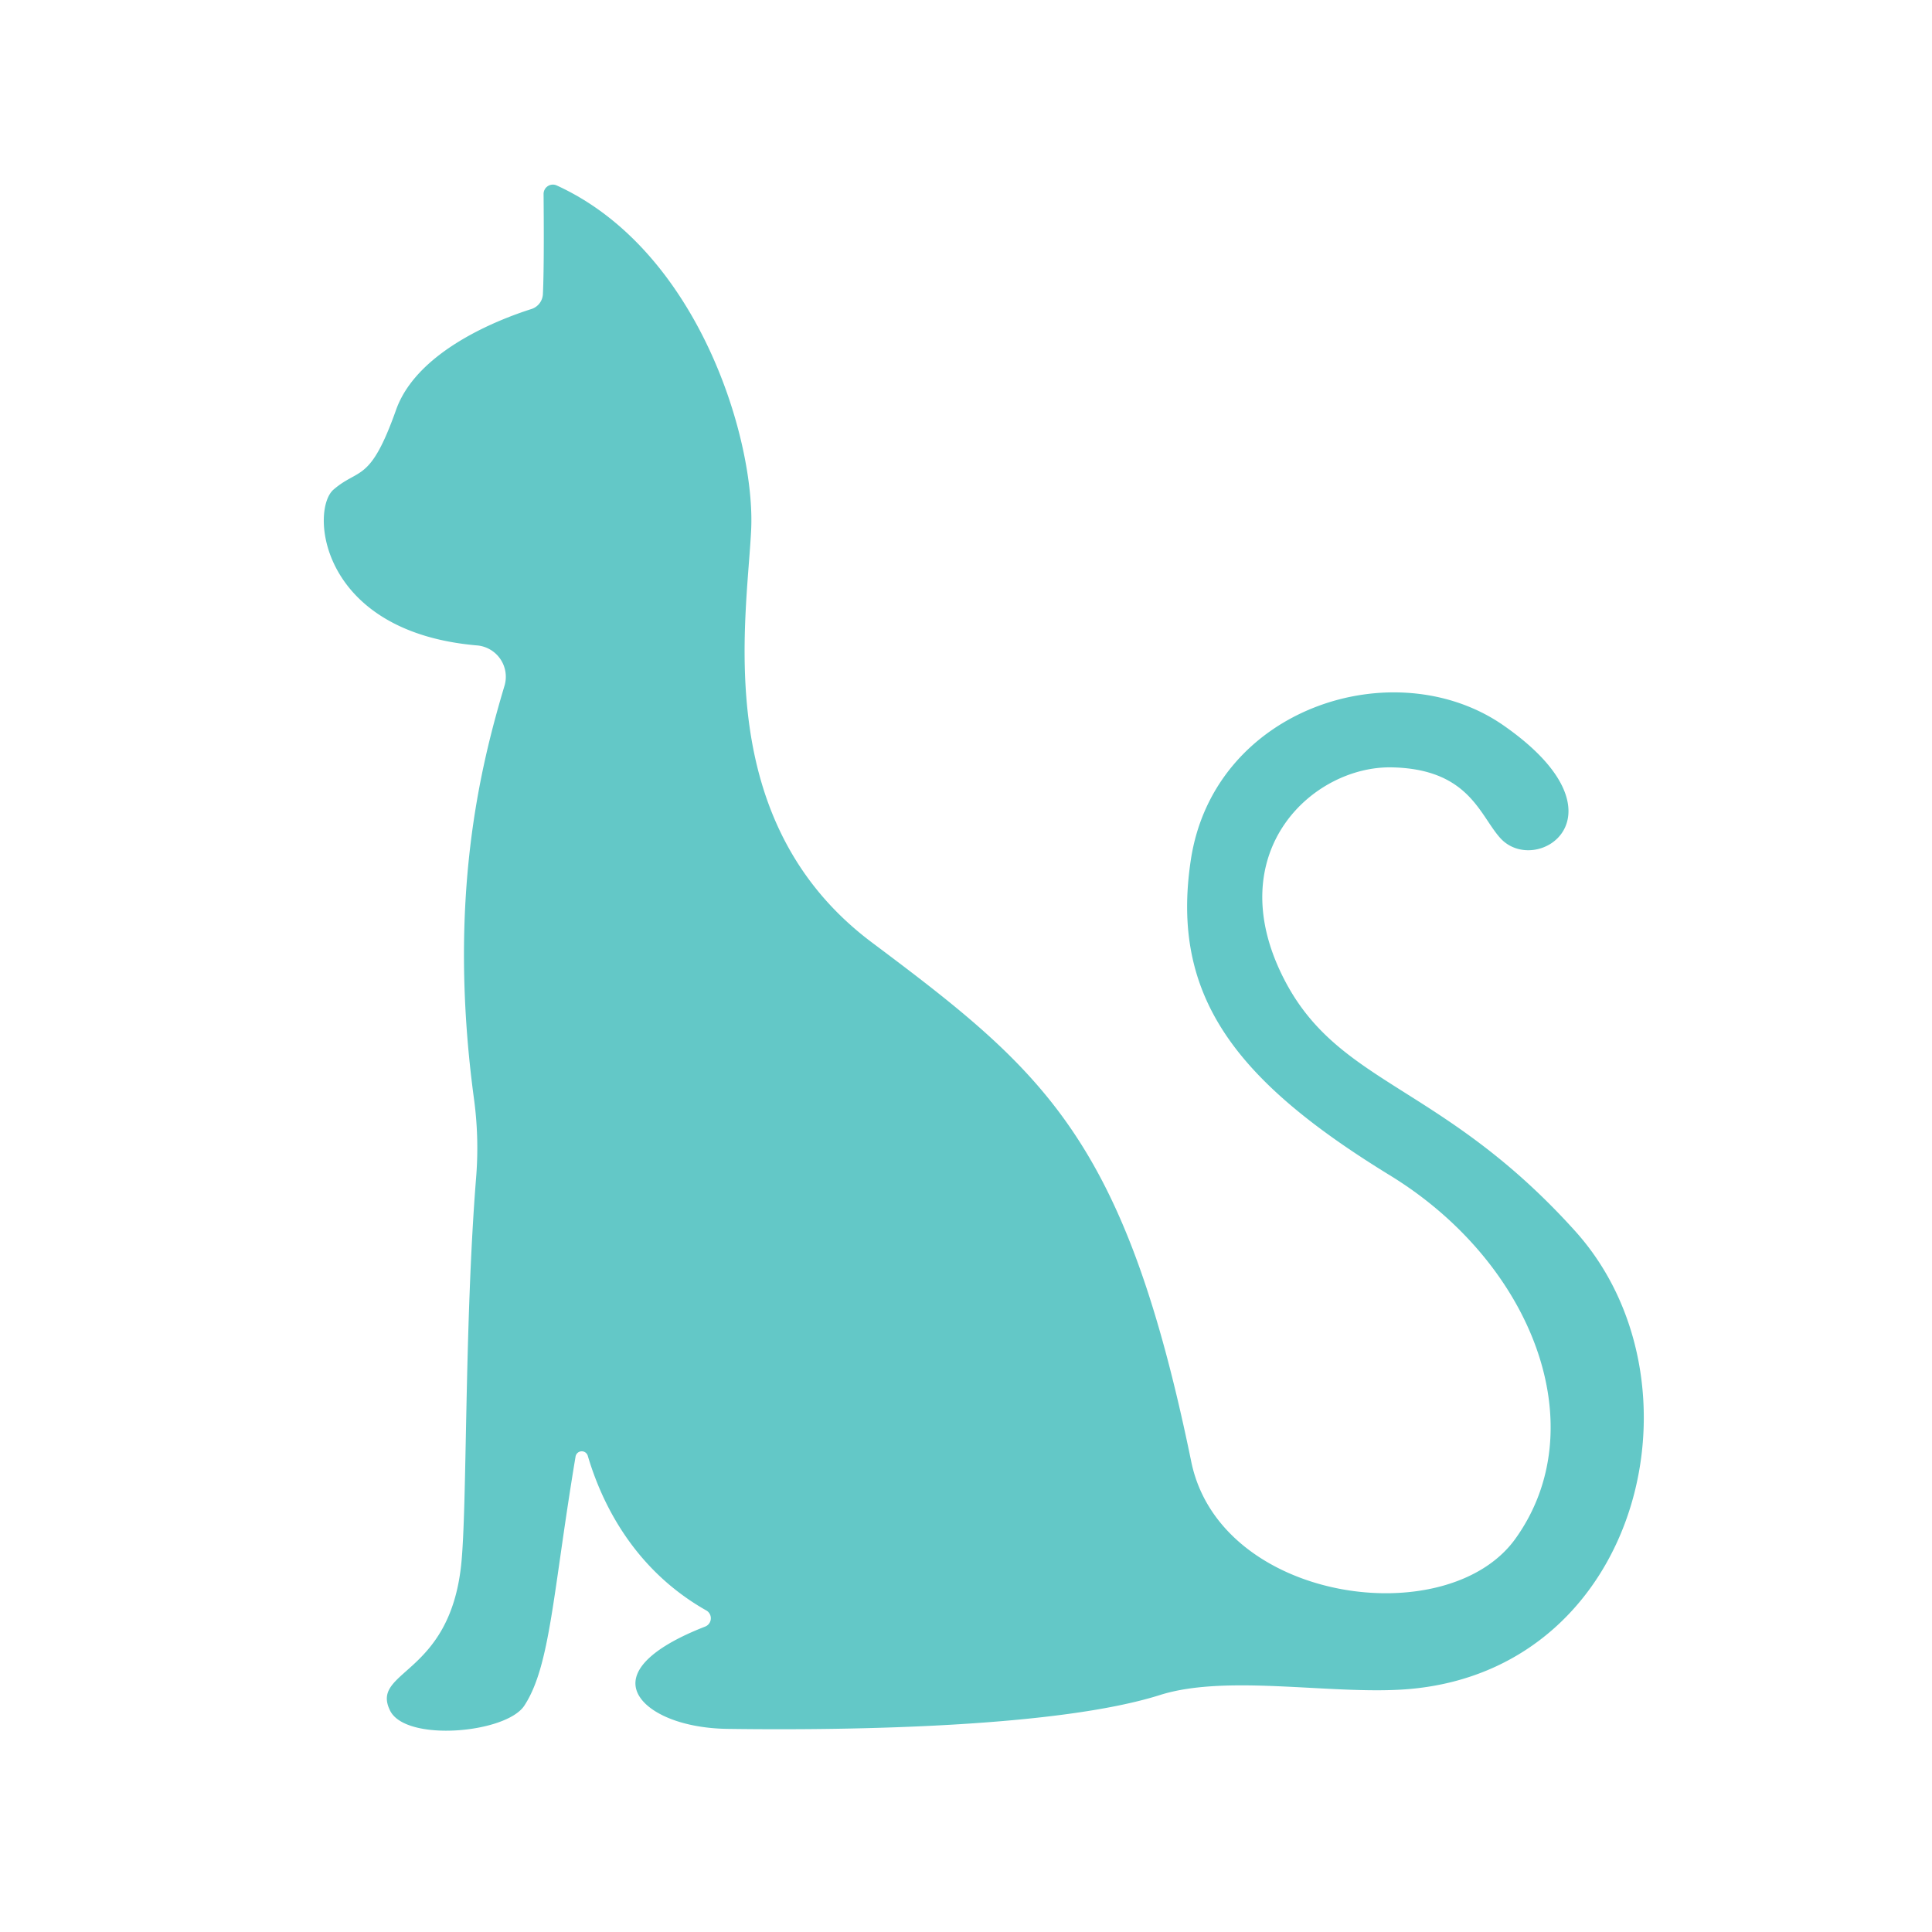<svg xmlns="http://www.w3.org/2000/svg" viewBox="0 0 1024 1024"><defs><style>.cls-2{fill:#63C8C7;}</style></defs><title>square_teal</title><path class="cls-2" d="M614.83,898.39c36.44-11.53,94.29.63,134.08-3.35,121.55-12.16,157.06-163.61,86-242.5s-126.1-76.91-155-134.92c-33.08-66.31,16-111.85,58-110.9,40.71.92,46.3,25.33,57.26,37.46C814.22,465.26,865,432,797,384.56c-57.48-40.07-153.69-9.73-165.86,71.37C620.22,528.45,655.42,573.12,736.76,623c75.79,46.47,108.89,133.52,66.38,192.63C767,865.83,646.7,849.35,631.39,774.73,596.19,603.2,553.48,568,462.11,499.51c-85.23-63.89-66.49-169.38-64-218.31,2.44-47.56-27.73-148.48-103-182.89a4.93,4.93,0,0,0-7,4.5c.11,13.54.29,39.61-.36,53.06a8.75,8.75,0,0,1-6.08,7.92c-16.29,5.17-60.54,21.86-71.74,53.43-13.8,38.89-19.54,30.55-33.15,42.27-12.46,10.74-7.77,75.32,76,82.59a16.67,16.67,0,0,1,14.63,21.34c-12.6,42.21-30.57,112.93-16.15,219.29a194,194,0,0,1,1.09,41.44c-6.3,79.06-4.68,174.77-7.93,205.33-6.28,59-48.31,55.71-37.67,77.18,8.34,16.82,61.52,12,71.13-2.6C291.77,882.9,293,844.24,305.06,772a3.33,3.33,0,0,1,6.47-.42c6.92,23.48,23.44,59.72,62.84,82a4.75,4.75,0,0,1-.64,8.55c-27.14,10.58-39.28,22.34-36.57,33,2.84,11.2,22,20.85,48.42,21.21C454.05,917.3,561.78,915.18,614.83,898.39Z"/></svg>